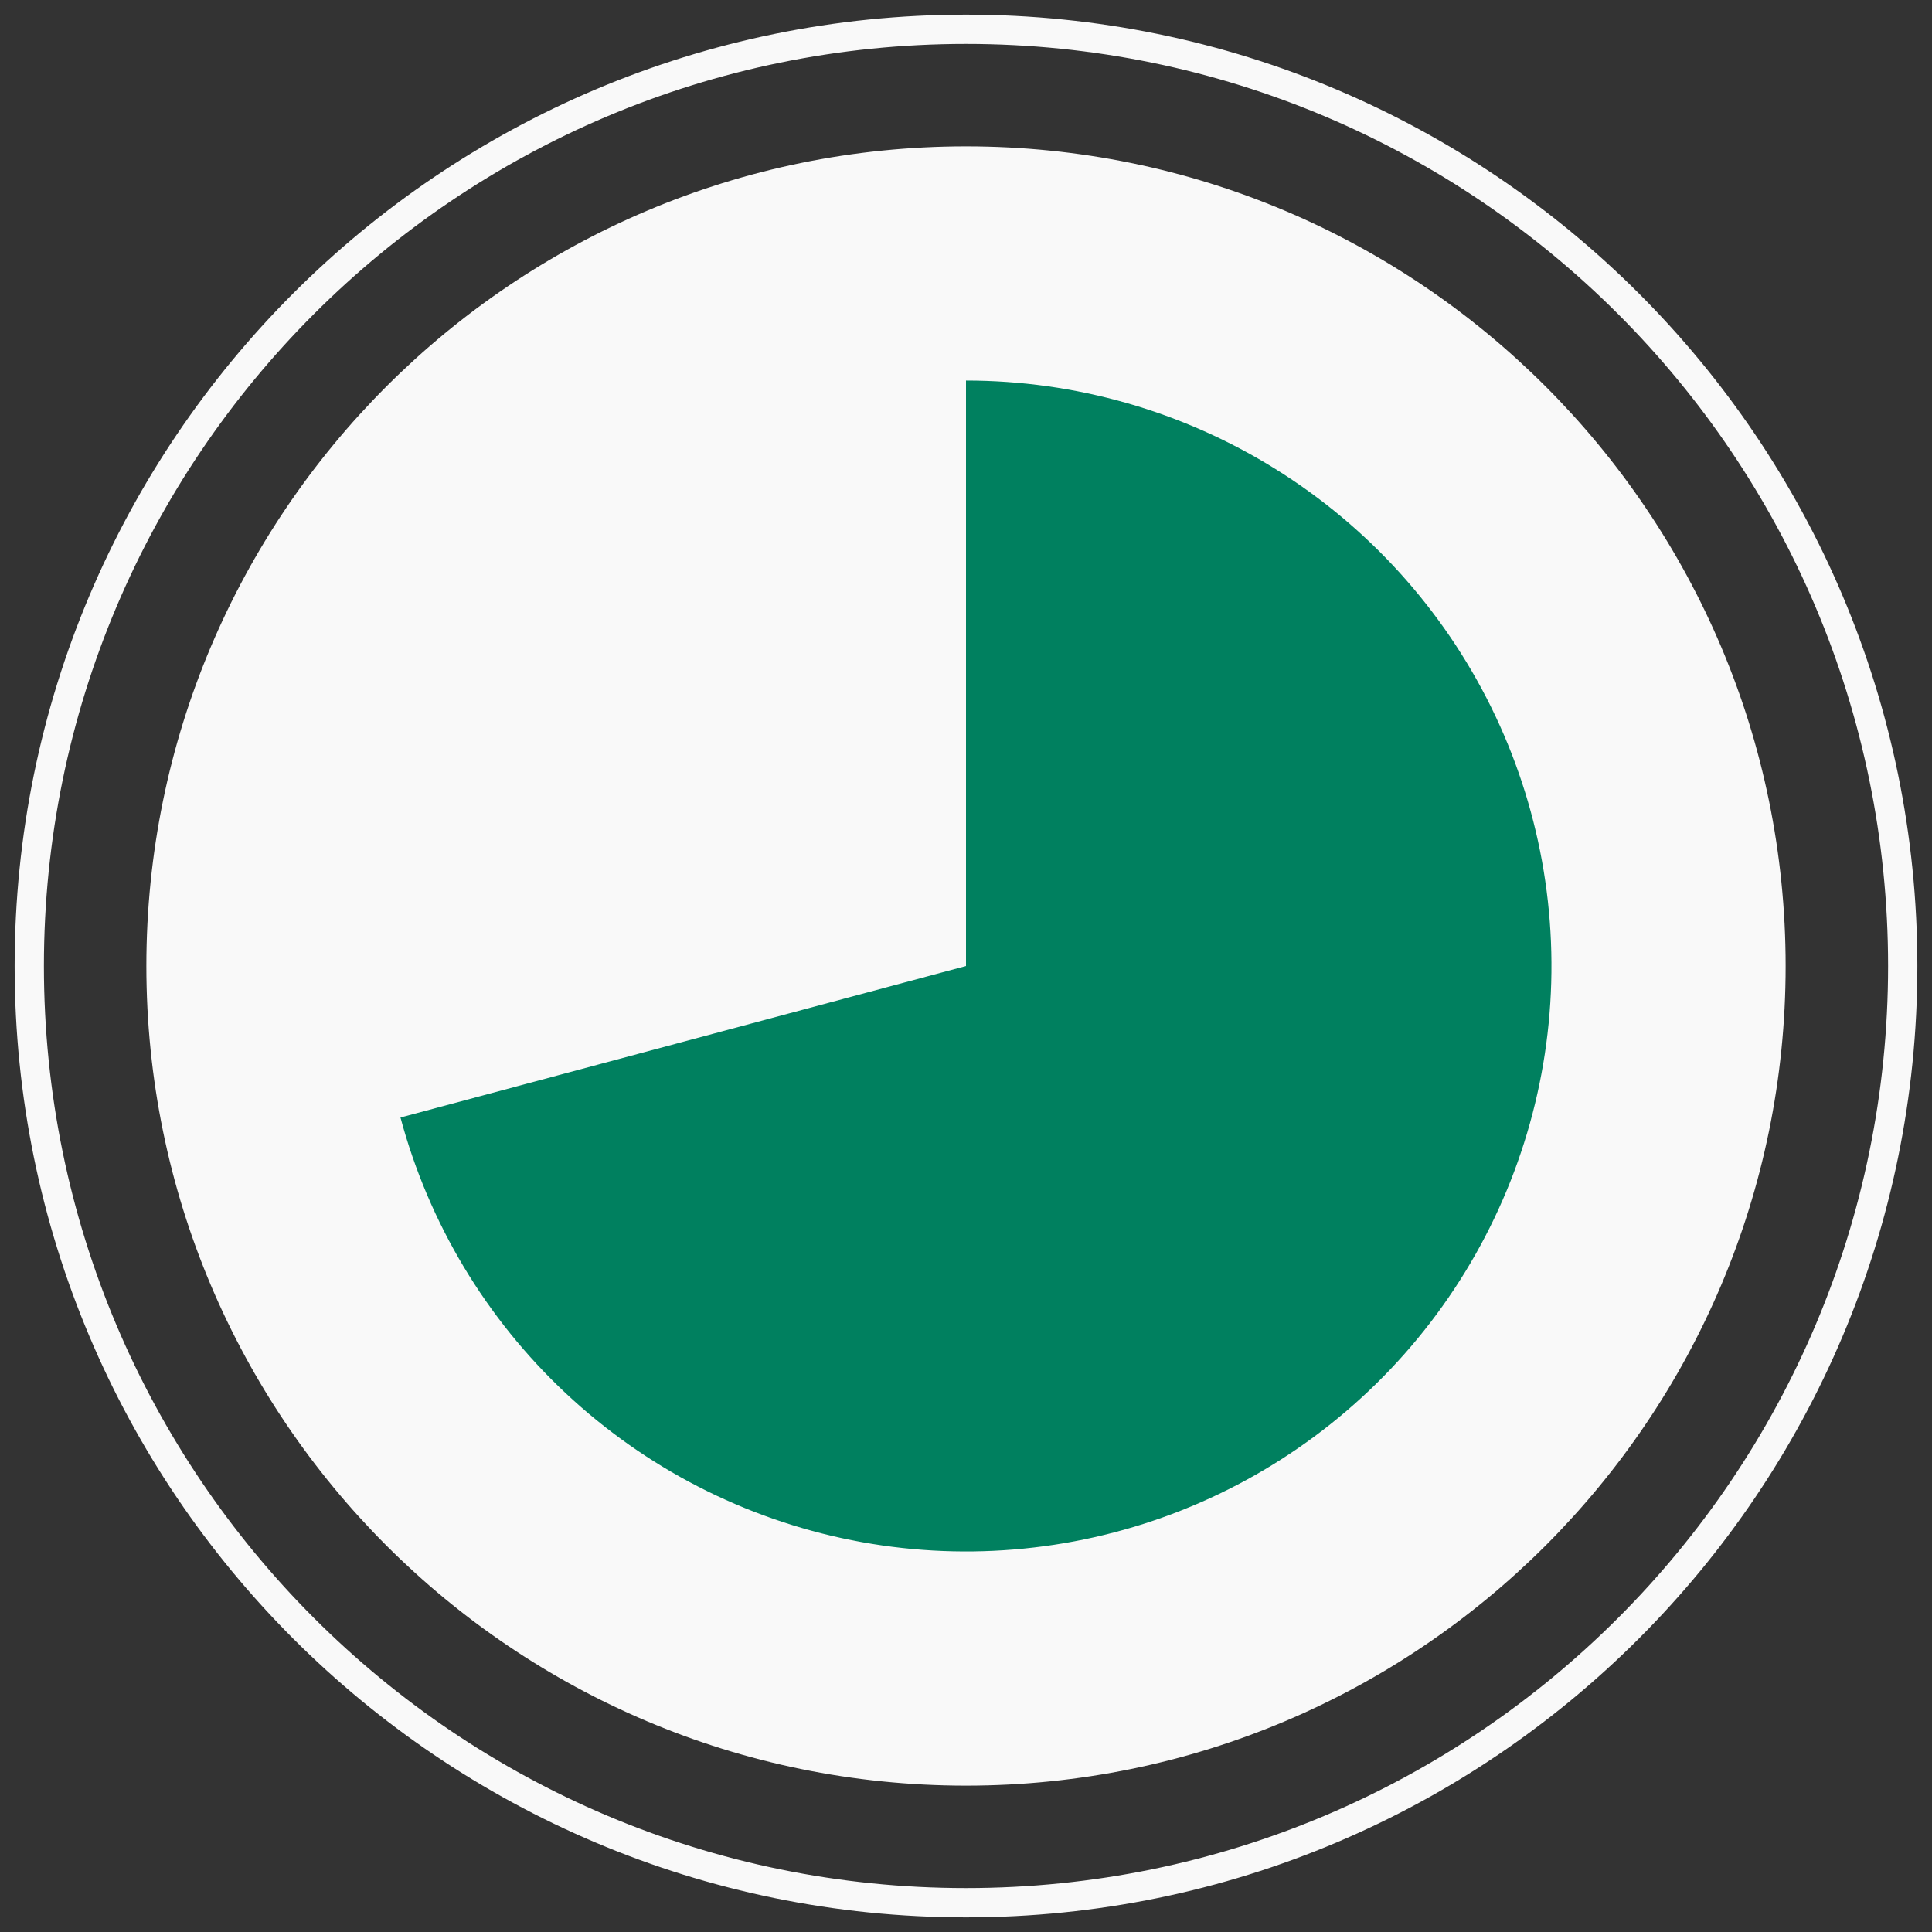 <svg width="66" height="66" viewBox="0 0 66 66" fill="none" xmlns="http://www.w3.org/2000/svg">
<rect x="0" y="0" width="66" height="66" fill="#333333" stroke="none"/>
<path fill-rule="evenodd" clip-rule="evenodd" d="M33 61C48.464 61 61 48.464 61 33C61 17.536 48.464 5 33 5C17.536 5 5 17.536 5 33C5 48.464 17.536 61 33 61Z" fill="#F9F9F9"/>
<path d="M33 13C36.733 13 40.391 14.045 43.561 16.016C46.731 17.987 49.286 20.806 50.938 24.154C52.589 27.502 53.27 31.245 52.904 34.96C52.538 38.675 51.139 42.214 48.867 45.175C46.595 48.137 43.539 50.403 40.045 51.718C36.551 53.033 32.759 53.344 29.098 52.616C25.437 51.887 22.053 50.149 19.328 47.597C16.604 45.045 14.648 41.782 13.681 38.176L33 33V13Z" fill="#00805F"/>
<path fill-rule="evenodd" clip-rule="evenodd" d="M33 65C50.673 65 65 50.673 65 33C65 15.327 50.673 1 33 1C15.327 1 1 15.327 1 33C1 50.673 15.327 65 33 65Z" stroke="#F9F9F9"/>
</svg>
